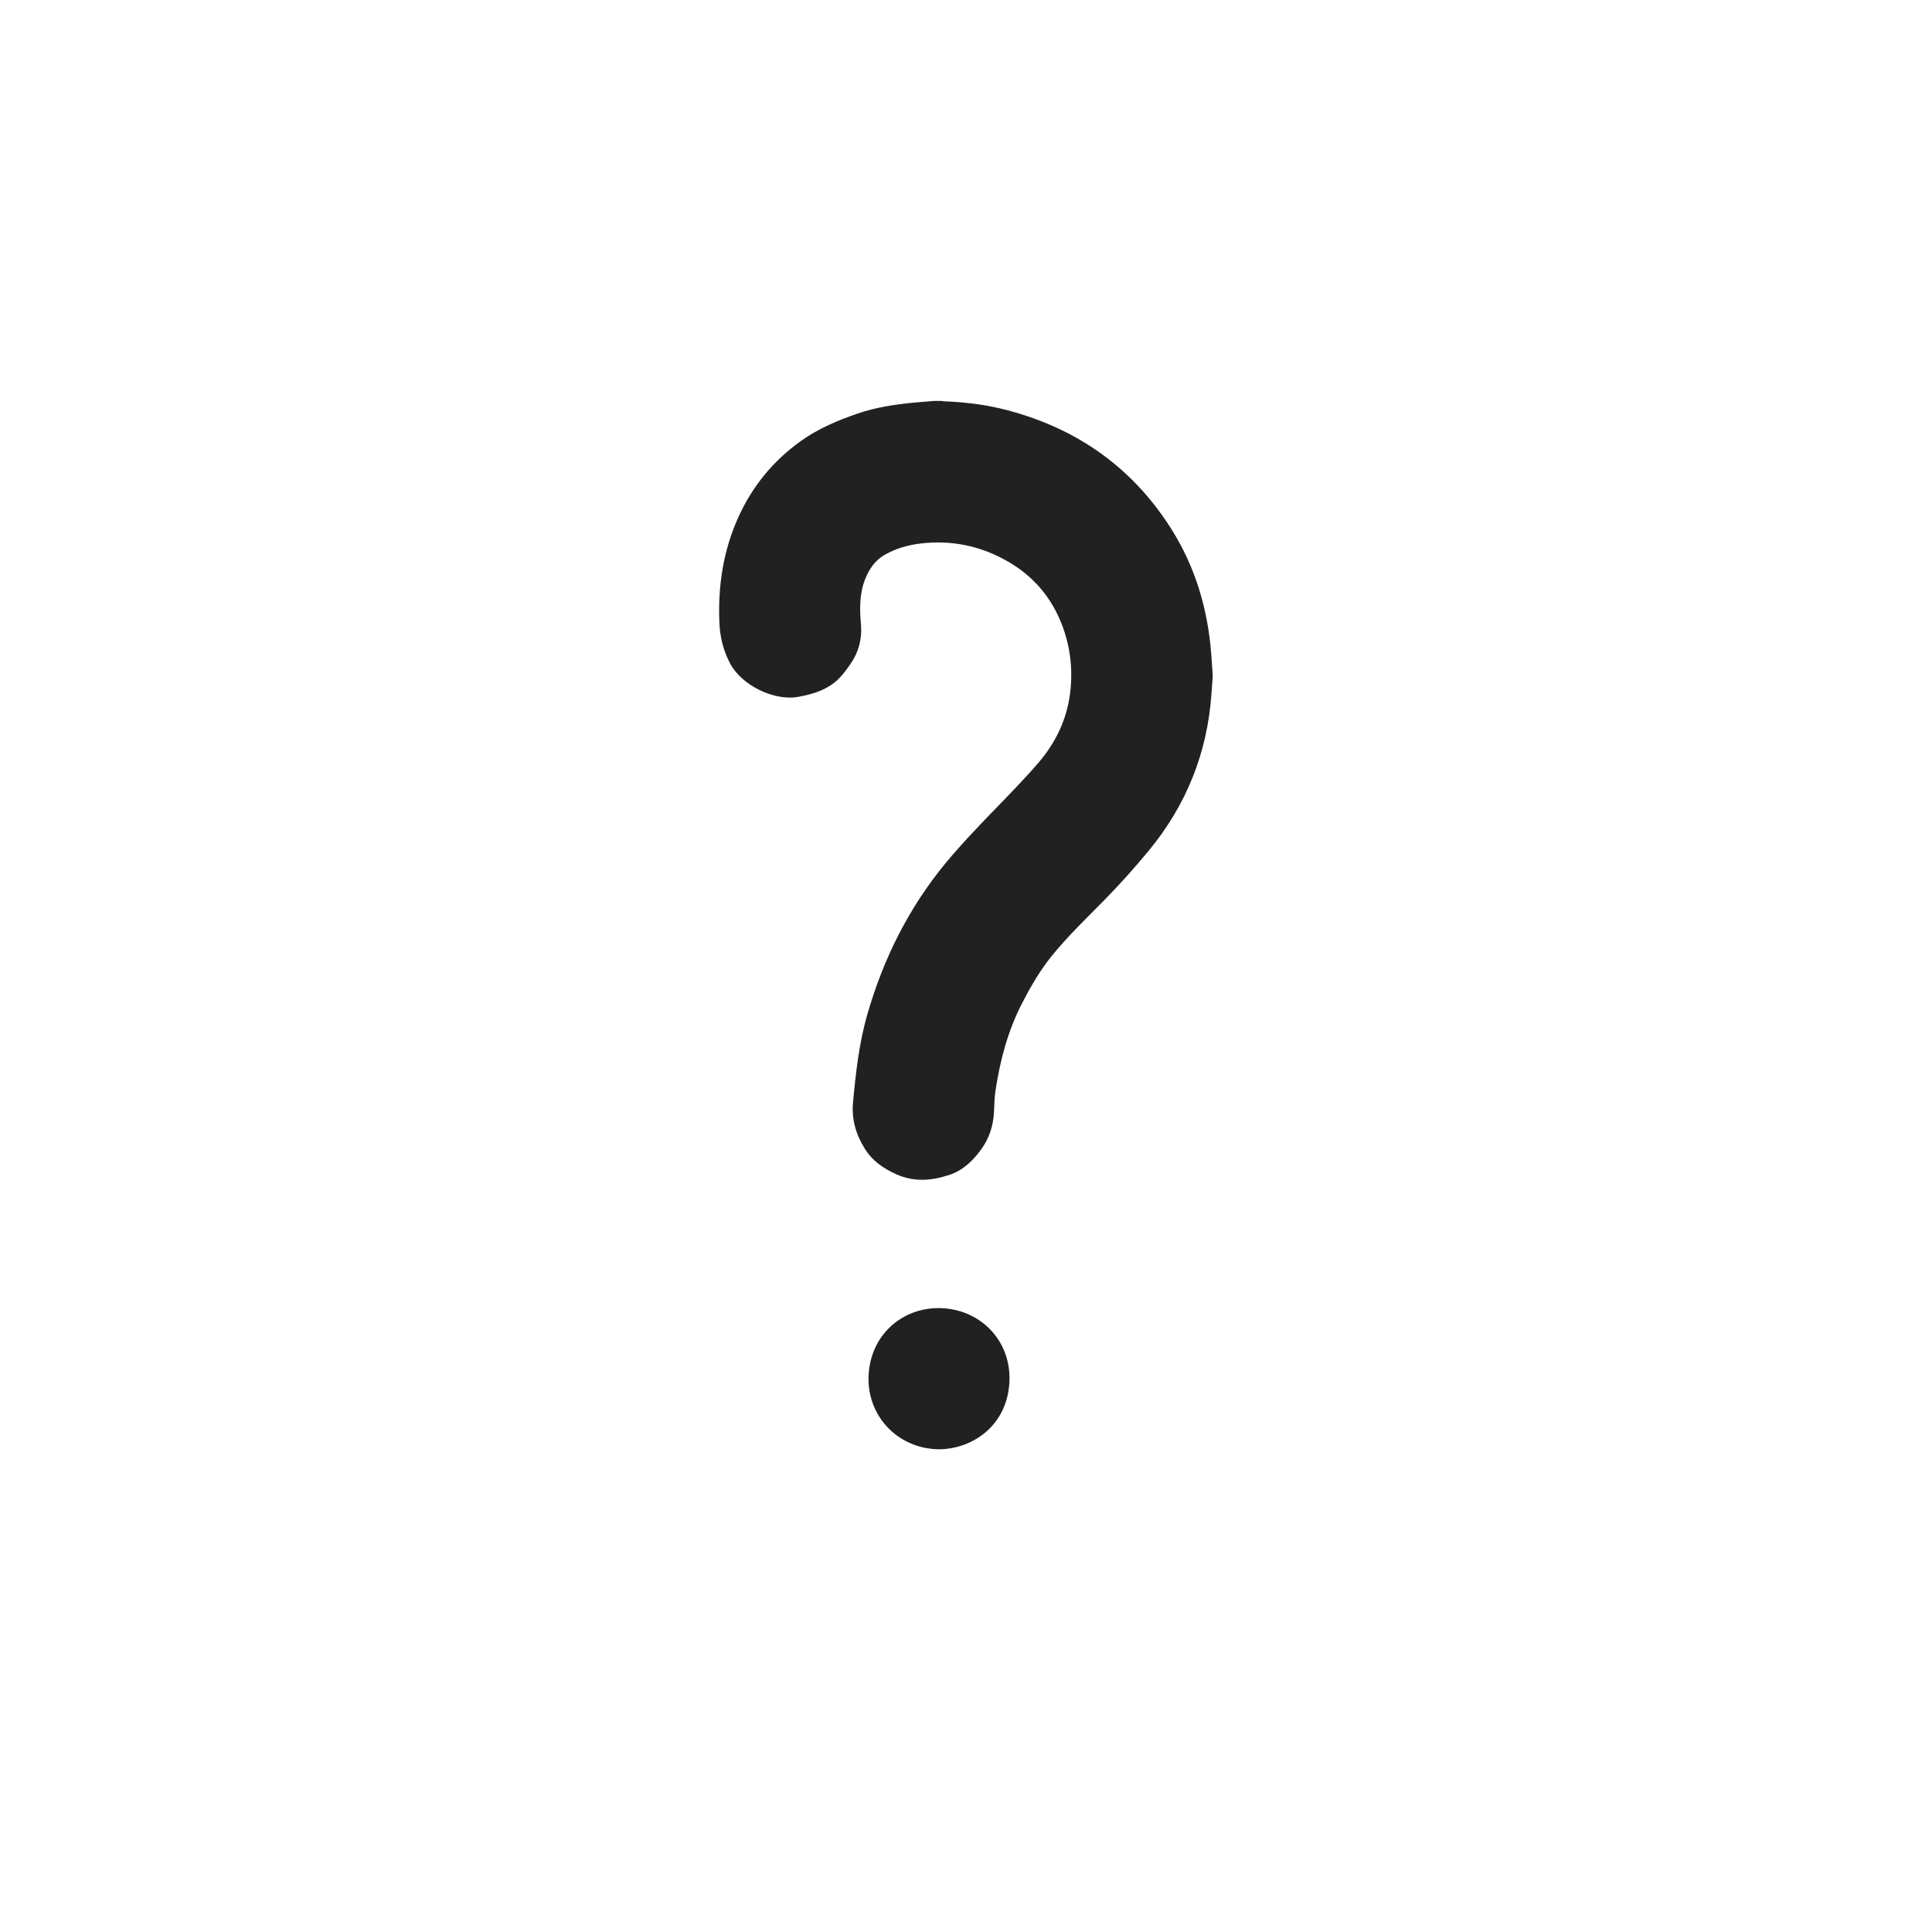 <svg version="1.1" id="Layer_1" xmlns="http://www.w3.org/2000/svg" x="0" y="0" viewBox="0 0 258 258" xml:space="preserve"><style>.st1{fill:#212121}</style><path class="st1" d="M161.94 90.42c-.05.74-.1 1.47-.16 2.21-.55 7.92-3.37 14.93-8.44 21.05-1.86 2.24-3.79 4.4-5.83 6.48-2.44 2.48-4.96 4.89-7.15 7.61-1.52 1.9-2.73 4-3.85 6.16-1.91 3.68-2.95 7.63-3.57 11.7-.14.92-.16 1.86-.2 2.79-.08 1.91-.64 3.63-1.8 5.19-1.11 1.5-2.43 2.72-4.2 3.3-2.35.77-4.69.97-7.08-.11-1.73-.78-3.19-1.81-4.17-3.39-1.16-1.87-1.79-3.89-1.58-6.17.37-3.99.81-7.97 1.93-11.83 2.14-7.42 5.52-14.2 10.46-20.18 1.93-2.33 4.01-4.51 6.1-6.68 2.14-2.22 4.32-4.41 6.32-6.75 2.25-2.63 3.73-5.7 4.17-9.16.4-3.09.08-6.13-1.02-9.06-1.41-3.76-3.85-6.64-7.35-8.64-3.61-2.06-7.49-2.85-11.59-2.36-1.65.2-3.27.65-4.75 1.49-1.32.74-2.1 1.9-2.64 3.25-.78 1.95-.75 3.98-.57 6.04.17 1.96-.32 3.79-1.46 5.4-.69.98-1.41 1.95-2.43 2.65-1.36.94-2.88 1.35-4.5 1.65-3.2.58-7.56-1.53-9.11-4.51-.86-1.66-1.31-3.41-1.4-5.31-.22-4.99.51-9.77 2.6-14.33 1.87-4.06 4.59-7.36 8.21-9.97 2.36-1.7 4.98-2.8 7.7-3.73 2.31-.79 4.7-1.16 7.12-1.41 1.01-.1 2.02-.17 3.02-.26h.99c.11.02.21.05.32.05 2.58.1 5.14.38 7.65.98 9.68 2.35 17.36 7.58 22.72 16.04 3.23 5.11 4.9 10.76 5.35 16.78.06.79.11 1.58.17 2.37.02.23.02.44.02.66zM125.49 193.54c-5.73-.02-9.92-4.67-9.48-10.19.43-5.45 4.88-8.94 9.89-8.65 5.3.31 9.23 4.58 8.89 9.98-.35 5.69-4.85 8.77-9.3 8.86z"/></svg>
